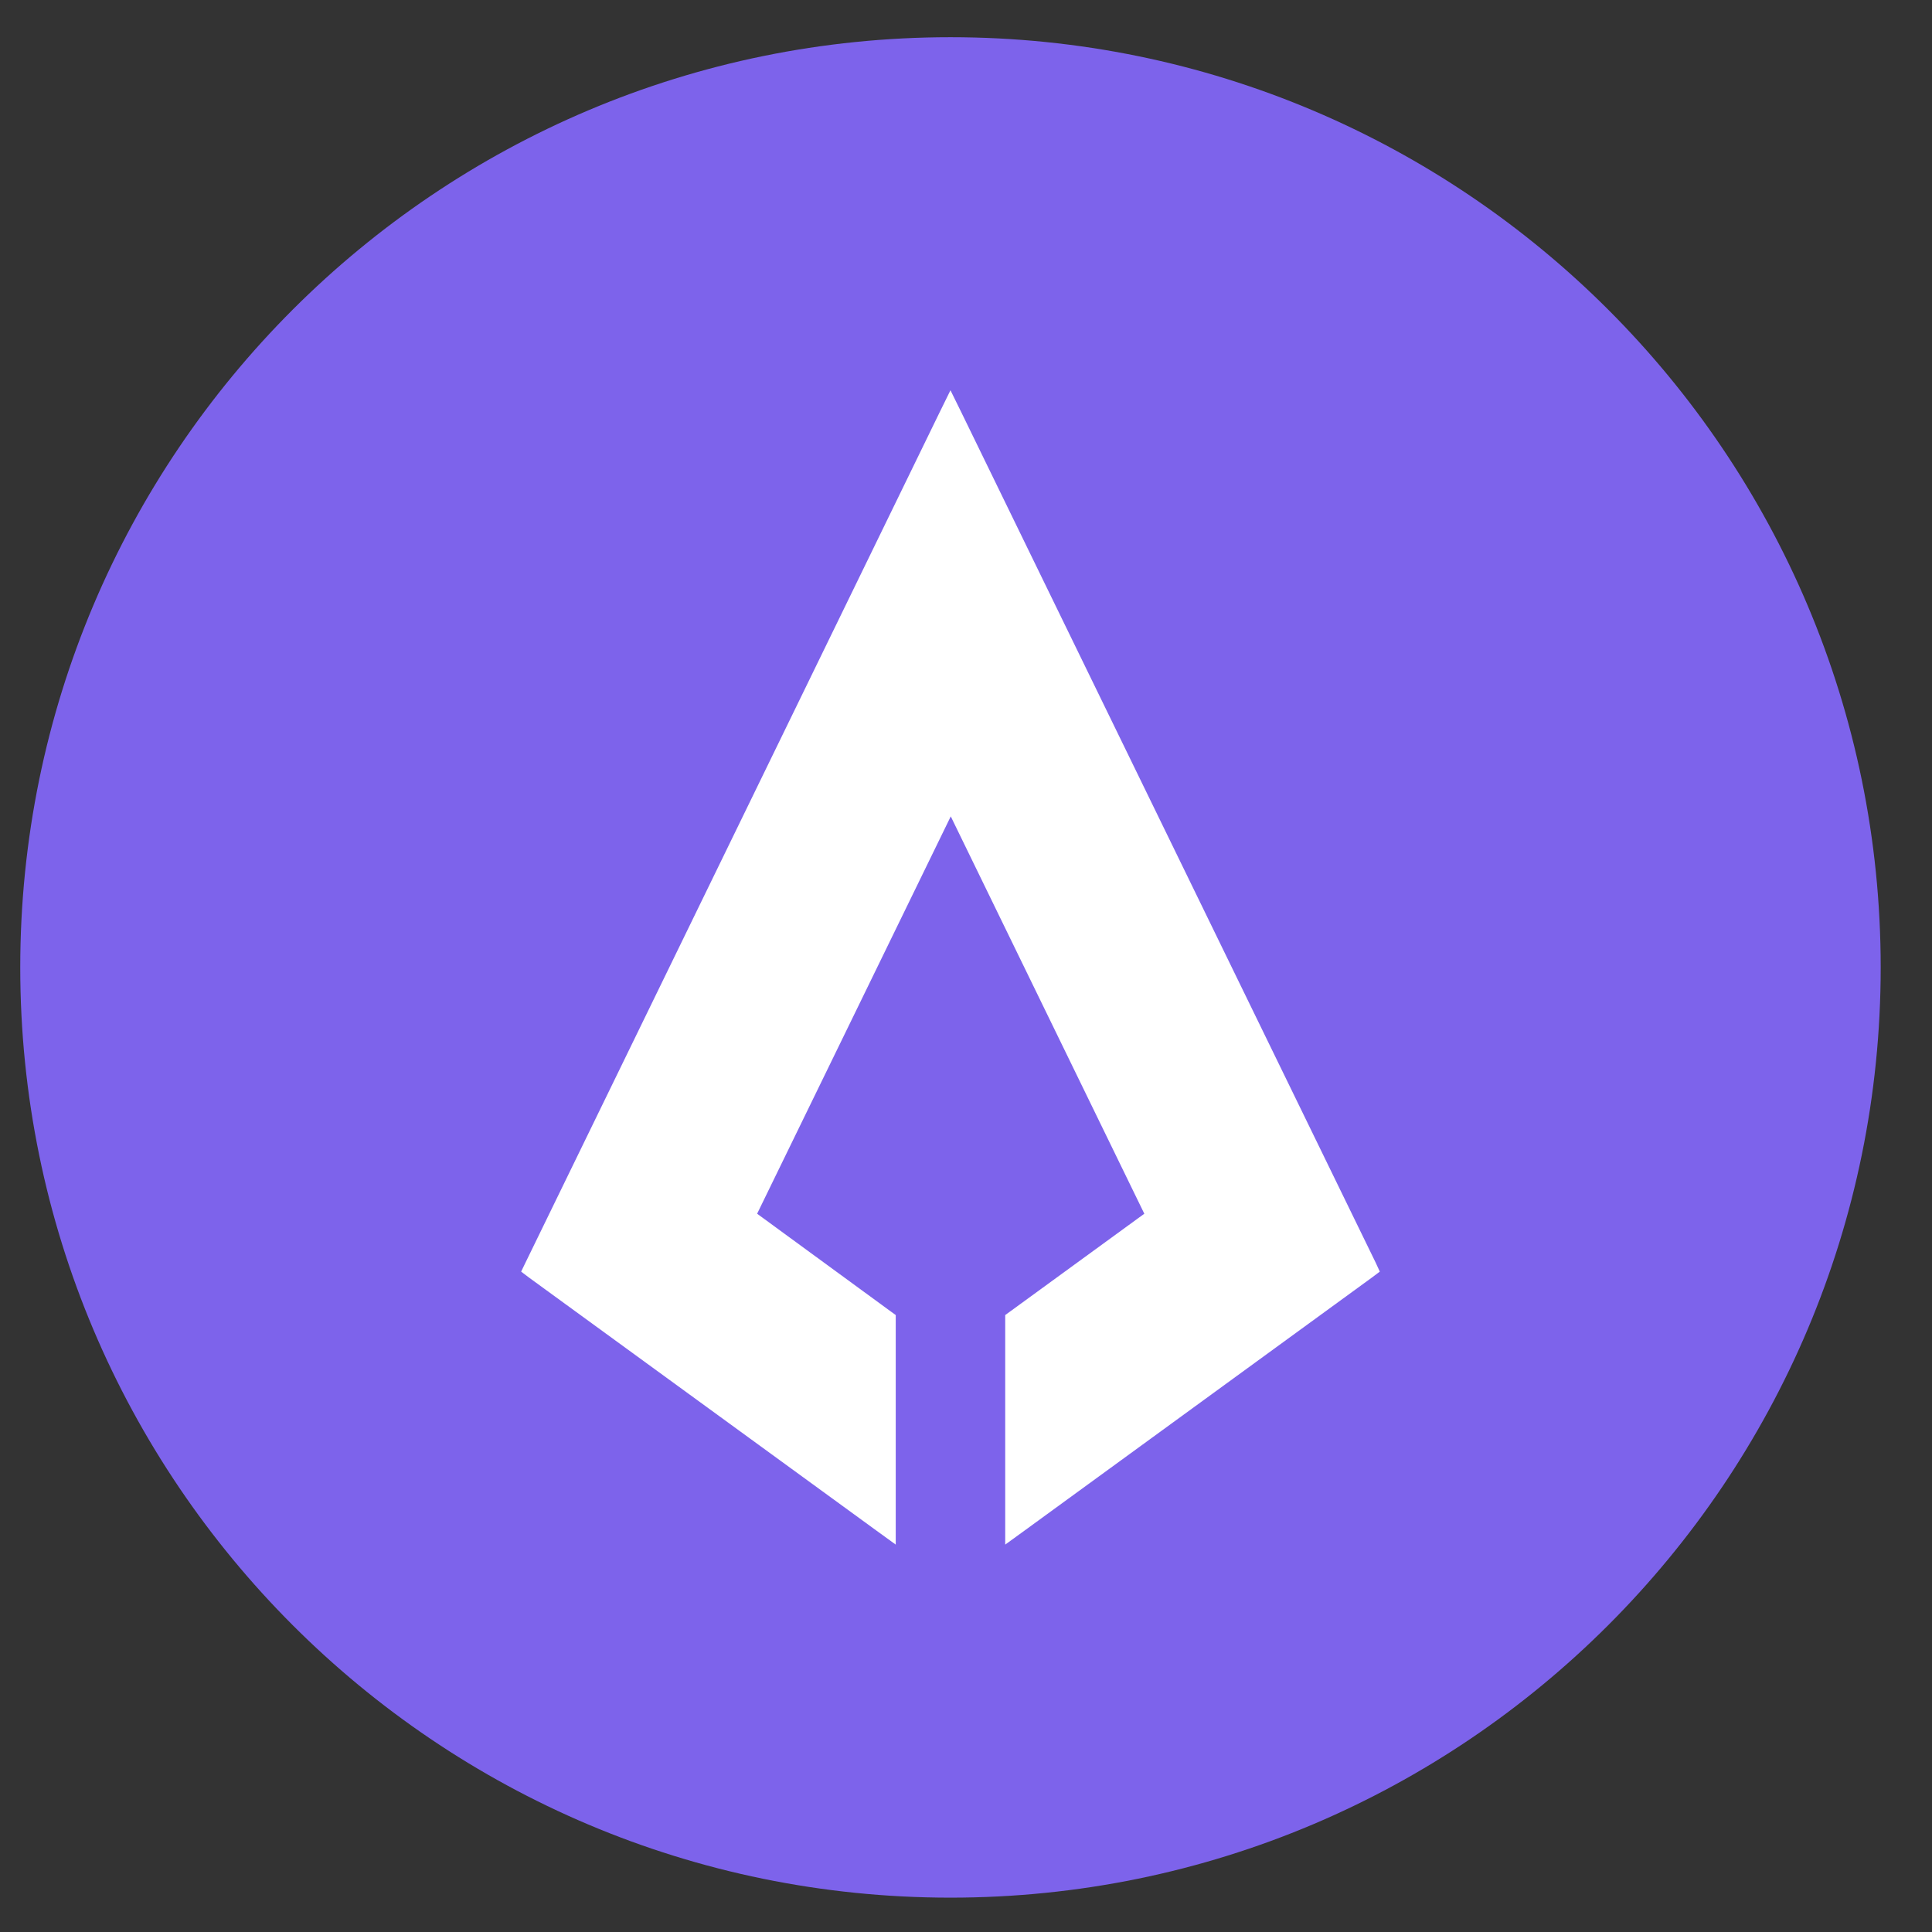 <svg width="27" height="27" viewBox="0 0 27 27" fill="none" xmlns="http://www.w3.org/2000/svg">
<rect x="0" y="0" width="27" height="27" fill="#333333" stroke="none"/>
<g clip-path="url(#clip0_71_3202)">
<g clip-path="url(#clip1_71_3202)">
<g clip-path="url(#clip2_71_3202)">
<path d="M13.283 26.52C20.462 26.52 26.283 20.699 26.283 13.52C26.283 6.34 20.462 0.52 13.283 0.52C6.103 0.52 0.283 6.34 0.283 13.52C0.283 20.699 6.103 26.52 13.283 26.52Z" fill="#7D63EB"/>
<g clip-path="url(#clip3_71_3202)">
<path d="M19.225 17.645L13.437 5.767L13.283 5.454L13.129 5.767L7.344 17.645L7.283 17.771L7.394 17.855L12.249 21.391L12.518 21.586V18.378L12.449 18.328L10.581 16.962L13.287 11.409L15.992 16.962L14.117 18.328L14.048 18.378V21.586L14.317 21.391L19.171 17.855L19.283 17.771L19.225 17.645Z" fill="white"/>
</g>
</g>
</g>
</g>
<defs>
<clipPath id="clip0_71_3202">
<rect width="26" height="26" fill="white" transform="translate(0.283 0.52)"/>
</clipPath>
<clipPath id="clip1_71_3202">
<rect width="26" height="26" fill="white" transform="translate(0.283 0.52)"/>
</clipPath>
<clipPath id="clip2_71_3202">
<rect width="26" height="26" fill="white" transform="translate(0.283 0.52)"/>
</clipPath>
<clipPath id="clip3_71_3202">
<rect width="12" height="18" fill="white" transform="translate(7.283 4.52)"/>
</clipPath>
</defs>
</svg>
